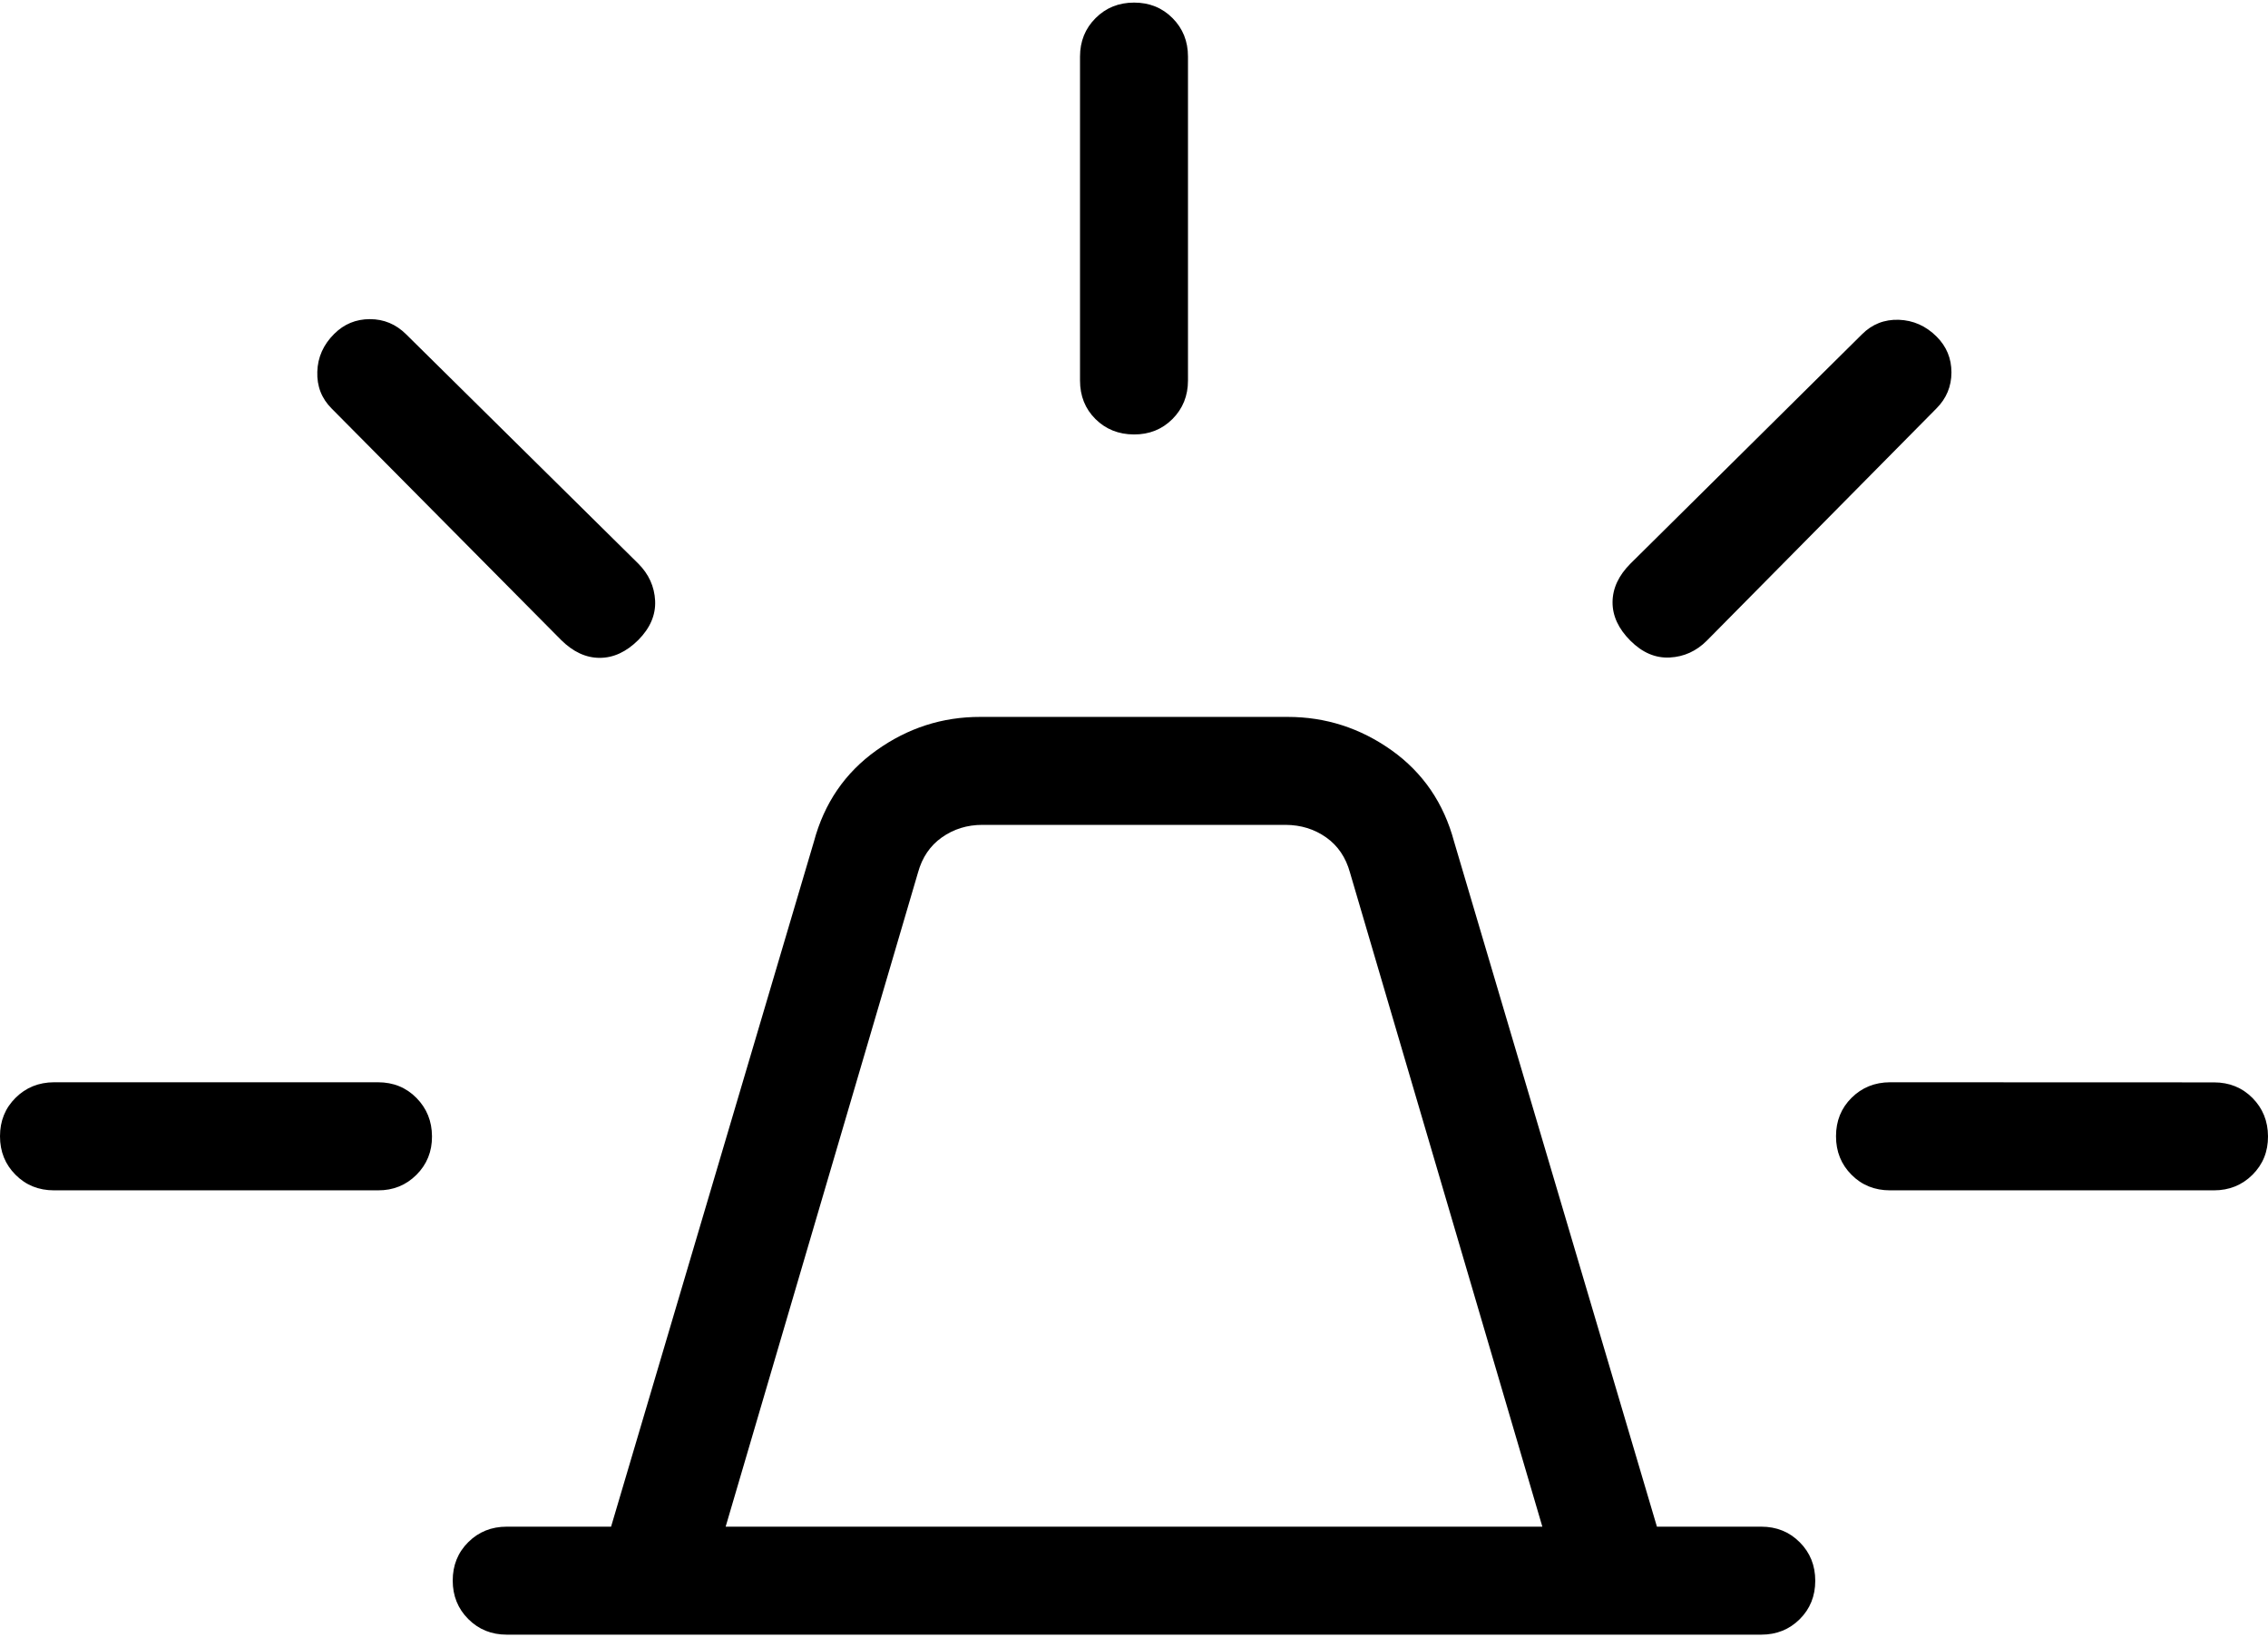<svg xmlns="http://www.w3.org/2000/svg" width="106" height="77" viewBox="0 0 106 77" fill="none"><path d="M60.183 33.516C61.956 33.516 63.577 34.037 65.044 35.08C66.508 36.127 67.48 37.55 67.961 39.351L77.44 71.373H82.316C83.03 71.373 83.629 71.615 84.113 72.1C84.598 72.584 84.84 73.185 84.84 73.901C84.84 74.618 84.598 75.218 84.113 75.699C83.629 76.18 83.03 76.421 82.316 76.421H23.684C22.97 76.421 22.371 76.178 21.887 75.693C21.402 75.209 21.159 74.608 21.159 73.892C21.159 73.175 21.402 72.576 21.887 72.095C22.371 71.614 22.97 71.373 23.684 71.373H28.56L38.039 39.351C38.52 37.55 39.494 36.127 40.961 35.08C42.428 34.033 44.047 33.512 45.817 33.516H60.183ZM45.913 38.563C45.203 38.563 44.572 38.759 44.02 39.149C43.472 39.536 43.099 40.085 42.904 40.795L33.915 71.373H72.085L63.095 40.795C62.9 40.085 62.528 39.536 61.98 39.149C61.431 38.762 60.8 38.567 60.087 38.563H45.913ZM17.667 50.597C18.384 50.597 18.983 50.841 19.464 51.329C19.945 51.817 20.187 52.416 20.19 53.126C20.194 53.836 19.952 54.435 19.464 54.923C18.976 55.411 18.377 55.653 17.667 55.649H2.523C1.807 55.649 1.208 55.407 0.727 54.923C0.242 54.438 7.67638e-05 53.838 0 53.121C0 52.404 0.242 51.805 0.727 51.324C1.211 50.843 1.81 50.6 2.523 50.597H17.667ZM103.477 50.602C104.193 50.602 104.792 50.845 105.273 51.329C105.754 51.814 105.997 52.413 106 53.126C106.003 53.839 105.761 54.438 105.273 54.923C104.786 55.407 104.186 55.649 103.477 55.649H88.333C87.616 55.649 87.017 55.407 86.536 54.923C86.052 54.438 85.81 53.838 85.81 53.121C85.81 52.404 86.052 51.805 86.536 51.324C87.021 50.843 87.62 50.6 88.333 50.597L103.477 50.602ZM17.288 14.92C17.941 14.92 18.505 15.156 18.98 15.627L29.831 26.349C30.322 26.84 30.585 27.419 30.619 28.085C30.649 28.751 30.386 29.363 29.831 29.922C29.273 30.477 28.672 30.755 28.029 30.755C27.387 30.755 26.786 30.477 26.227 29.922L15.501 19.1C15.03 18.629 14.807 18.055 14.83 17.379C14.85 16.703 15.113 16.114 15.617 15.612C16.078 15.151 16.635 14.92 17.288 14.92ZM88.742 14.95C89.422 14.974 90.012 15.237 90.514 15.738C90.975 16.199 91.205 16.756 91.205 17.409C91.205 18.065 90.97 18.629 90.499 19.1L79.772 29.952C79.281 30.443 78.702 30.706 78.036 30.739C77.37 30.773 76.758 30.511 76.199 29.952C75.641 29.394 75.363 28.793 75.366 28.15C75.37 27.508 75.647 26.909 76.199 26.354L87.026 15.627C87.497 15.156 88.069 14.93 88.742 14.95ZM53.005 0.121C53.722 0.121 54.321 0.363 54.802 0.848C55.283 1.332 55.523 1.931 55.523 2.645V17.787C55.523 18.504 55.281 19.105 54.797 19.59C54.312 20.074 53.712 20.315 52.995 20.311C52.279 20.308 51.679 20.067 51.198 19.59C50.717 19.112 50.477 18.511 50.477 17.787V2.649C50.477 1.933 50.719 1.332 51.203 0.848C51.688 0.363 52.288 0.121 53.005 0.121Z" fill="black"></path></svg>